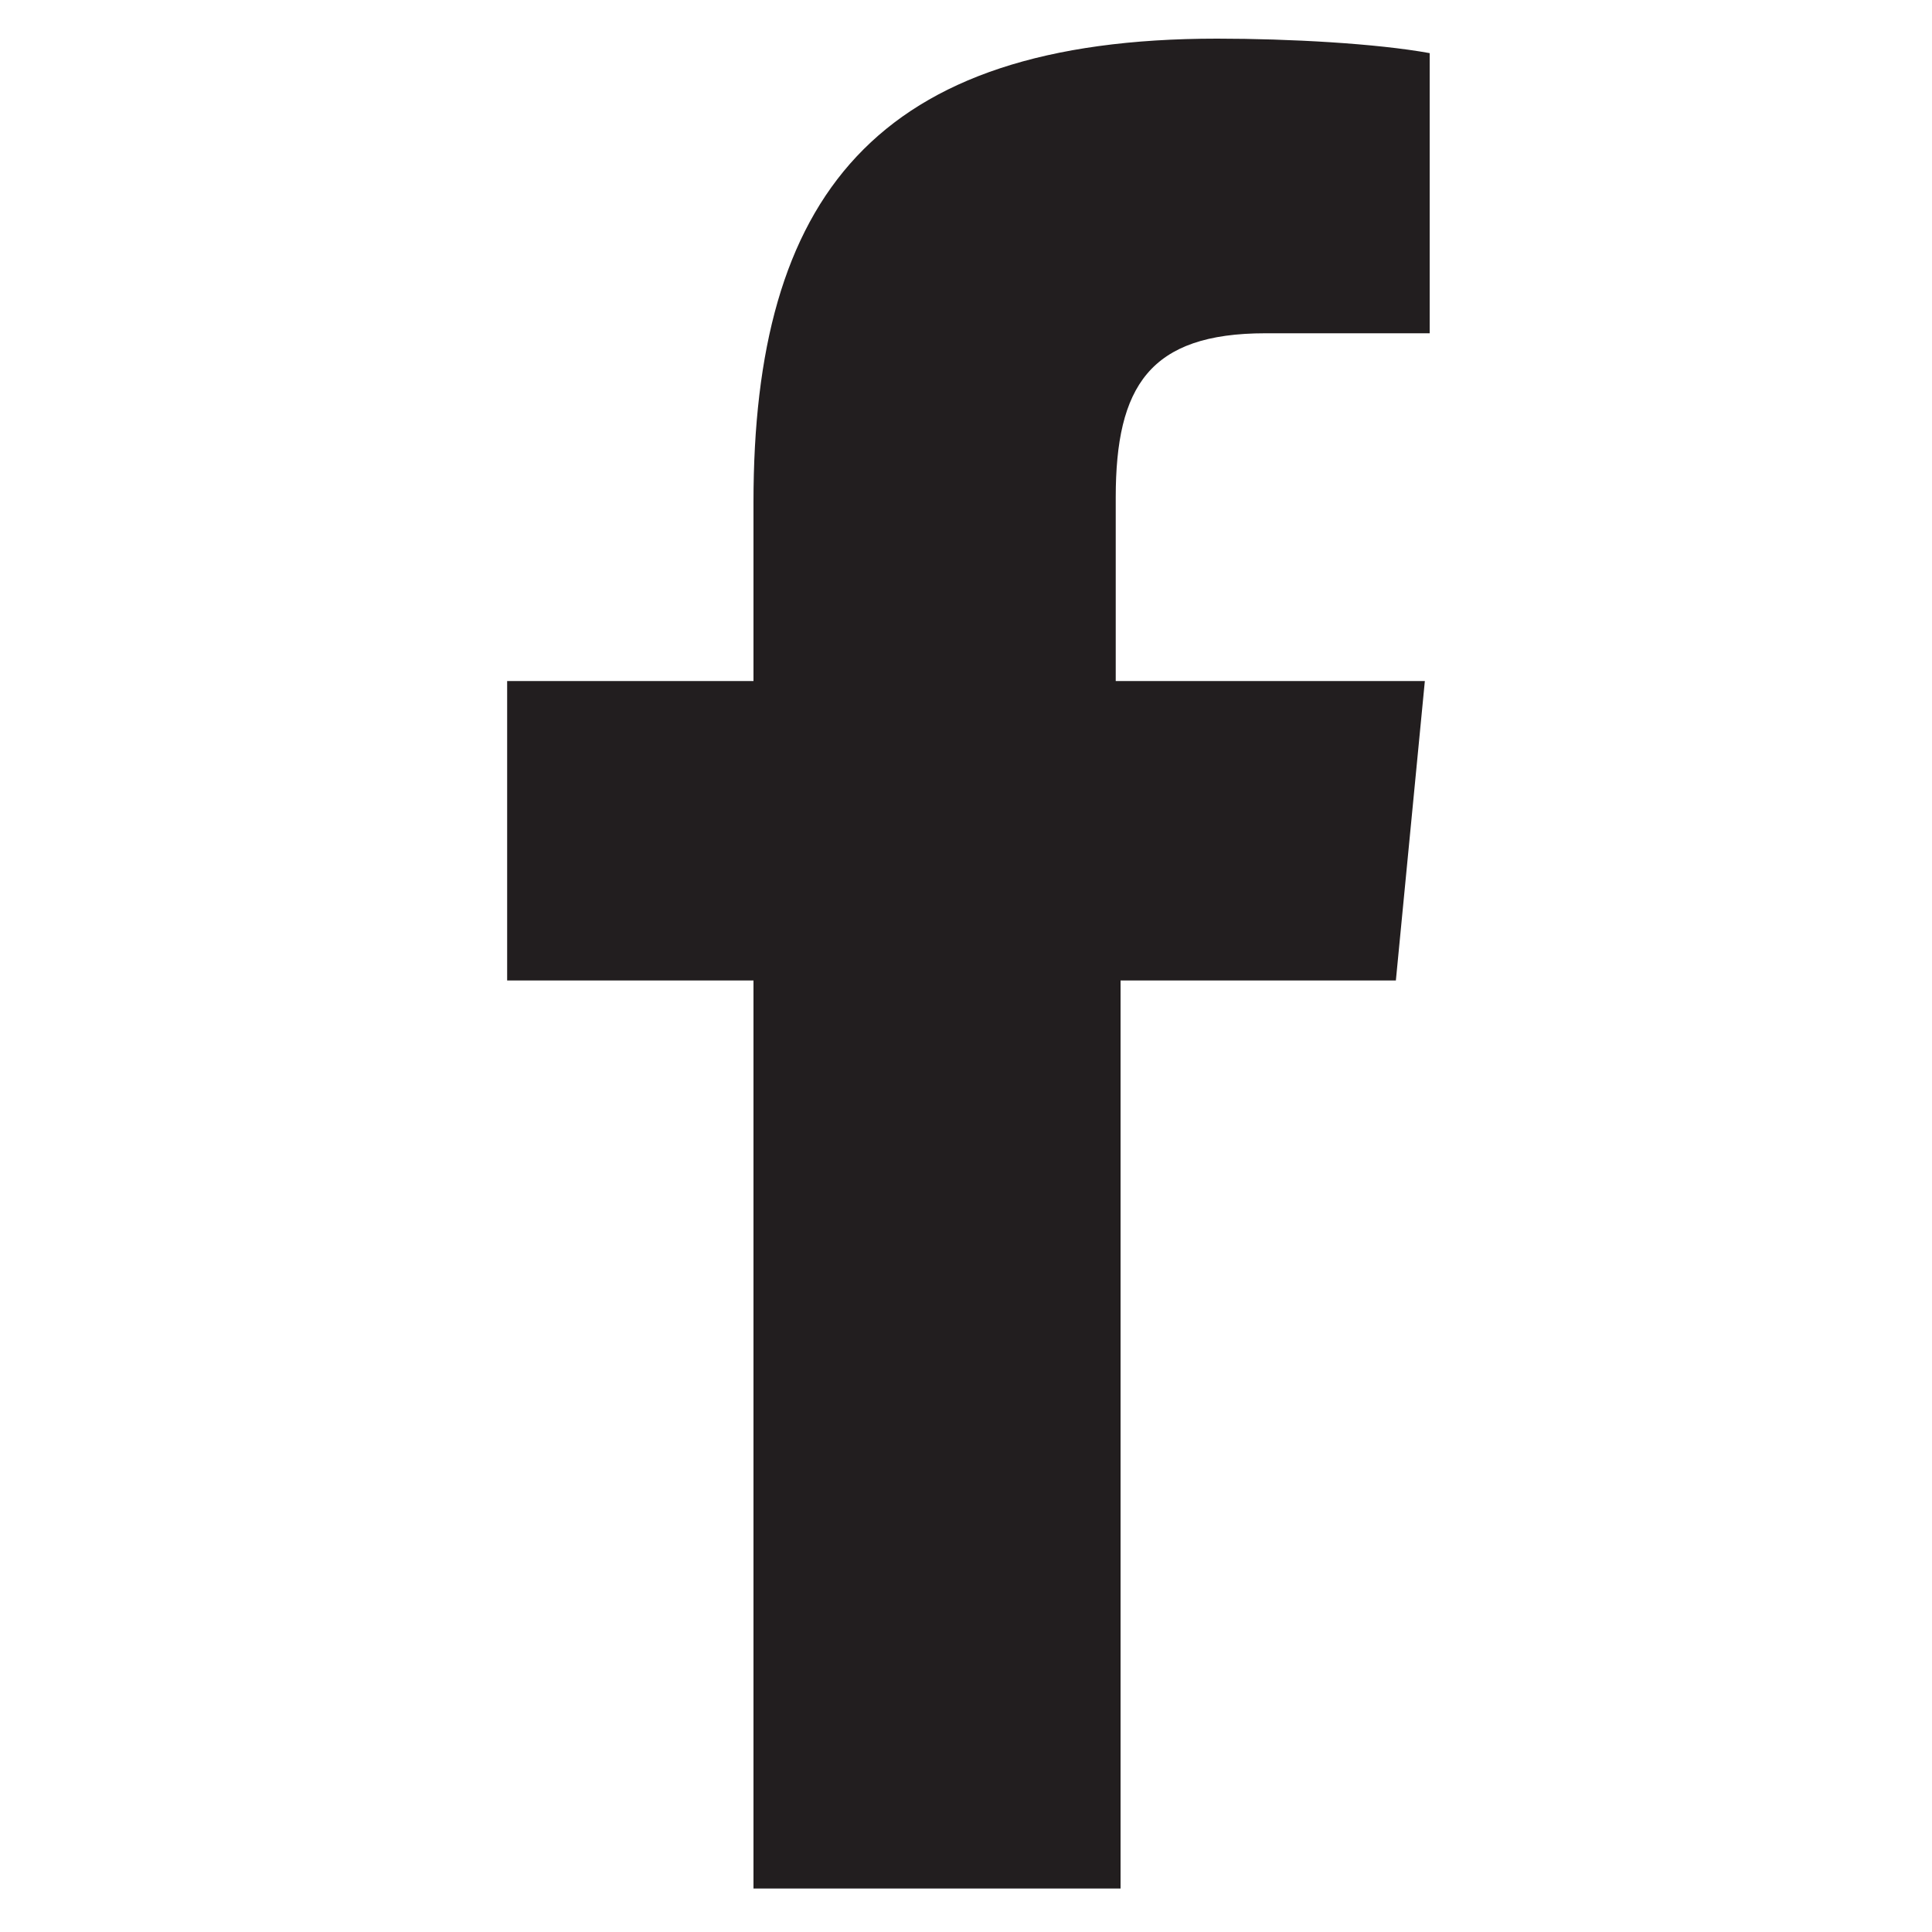 <?xml version="1.0" encoding="utf-8"?>
<!-- Generator: Adobe Illustrator 26.0.3, SVG Export Plug-In . SVG Version: 6.00 Build 0)  -->
<svg version="1.1" id="Layer_1" xmlns="http://www.w3.org/2000/svg" xmlns:xlink="http://www.w3.org/1999/xlink" x="0px" y="0px"
	 viewBox="0 0 40 40" style="enable-background:new 0 0 40 40;" xml:space="preserve">
<style type="text/css">
	.st0{fill:#221E1F;}
</style>
<path class="st0" d="M26.2,6.9c-2.4,0-3.1,1.1-3.1,3.4v3.8h6.4l-0.6,6.2h-5.7v18.8h-7.6V20.3h-5.1v-6.2h5.1v-3.7
	c0-6.3,2.5-9.6,9.6-9.6c1.5,0,3.3,0.1,4.4,0.3v5.8"/>
</svg>
